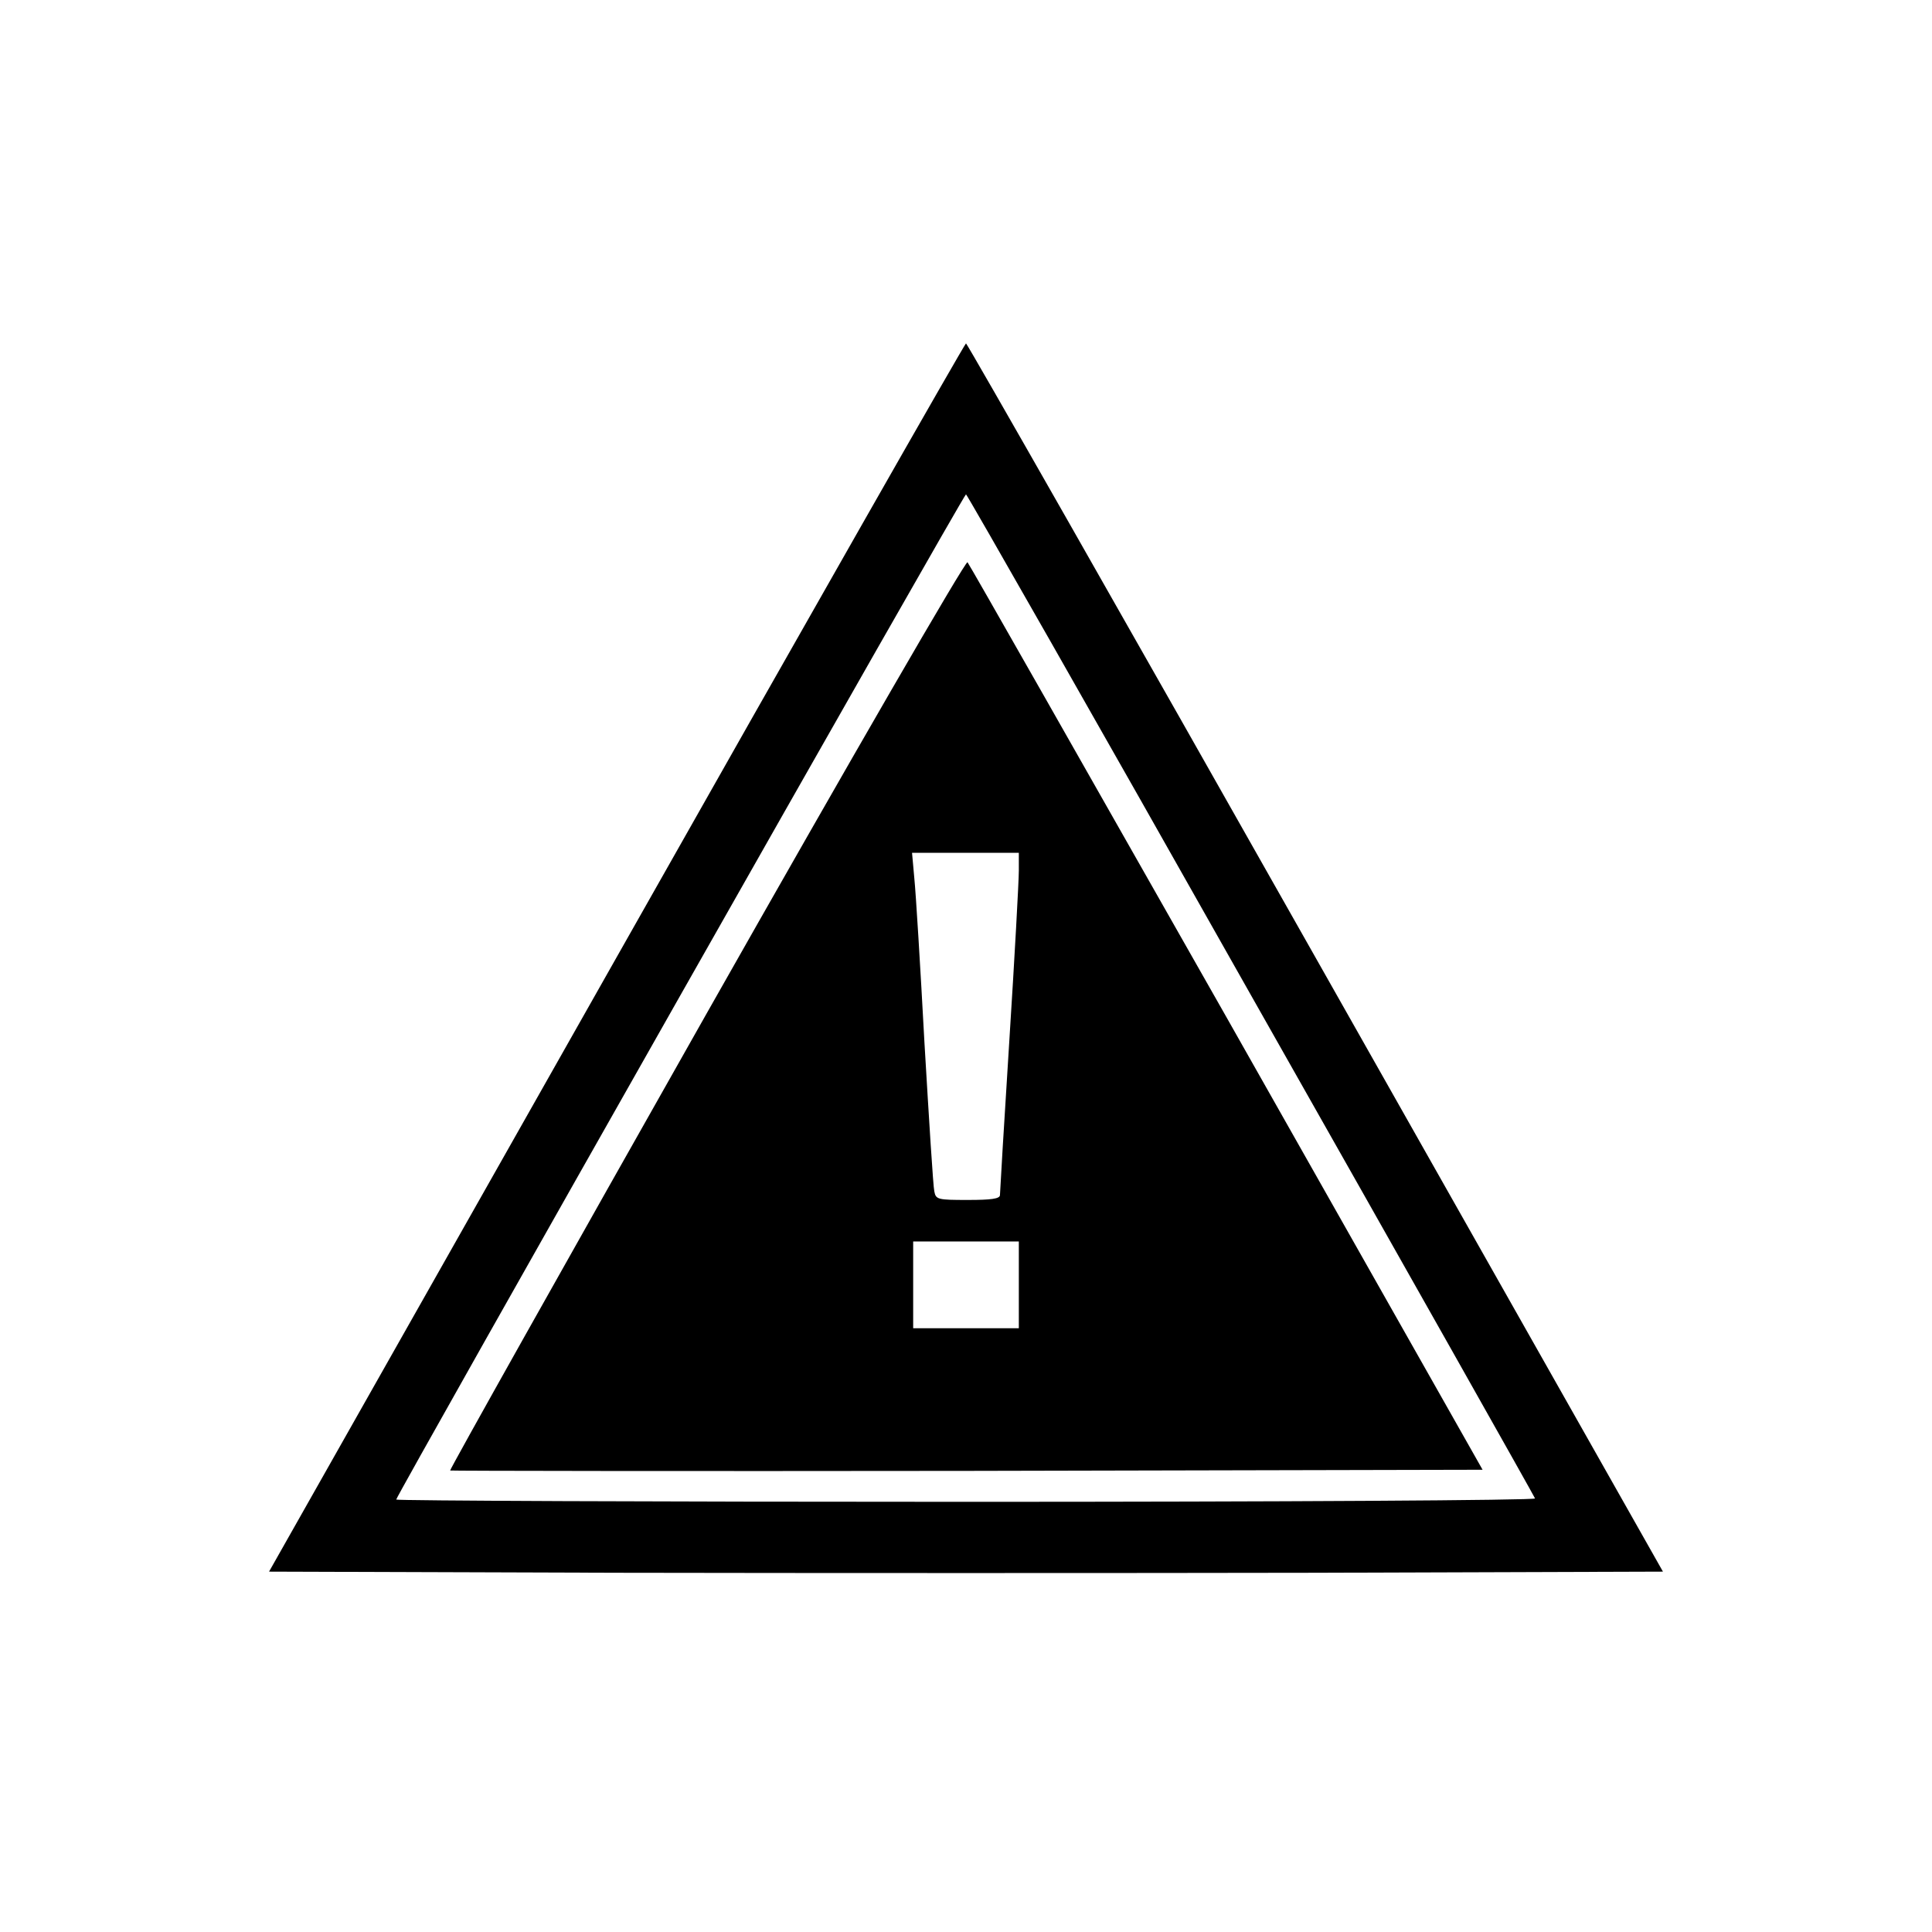 <?xml version="1.0" standalone="no"?>
<!DOCTYPE svg PUBLIC "-//W3C//DTD SVG 20010904//EN"
 "http://www.w3.org/TR/2001/REC-SVG-20010904/DTD/svg10.dtd">
<svg version="1.0" xmlns="http://www.w3.org/2000/svg"
 width="512pt" height="512pt" viewBox="0 0 512 512"
 preserveAspectRatio="xMidYMid meet">
<g transform="translate(0,512) scale(0.1,-0.1)"
fill="#000000" stroke="none">
<path d="M1634 2583 l-921 -1628 923 -3 c508 -1 1340 -1 1848 0 l923 3 -921
1628 c-506 895 -923 1627 -926 1627 -3 0 -420 -732 -926 -1627z m1681 -100
c413 -729 752 -1330 753 -1334 2 -5 -671 -9 -1507 -9 -831 0 -1511 3 -1511 6
0 10 1504 2664 1510 2664 3 -1 343 -597 755 -1327z"/>
<path d="M1872 2433 c-375 -663 -681 -1208 -679 -1210 2 -1 618 -2 1370 -1
l1366 3 -678 1198 c-374 659 -683 1203 -687 1207 -5 5 -307 -517 -692 -1197z
m828 380 c0 -27 -11 -228 -25 -448 -14 -220 -25 -406 -25 -412 0 -10 -24 -13
-85 -13 -80 0 -85 1 -89 23 -3 12 -14 189 -26 392 -11 204 -23 400 -27 438
l-6 67 142 0 141 0 0 -47z m0 -1098 l0 -115 -140 0 -140 0 0 115 0 115 140 0
140 0 0 -115z"/>
</g>
</svg>
